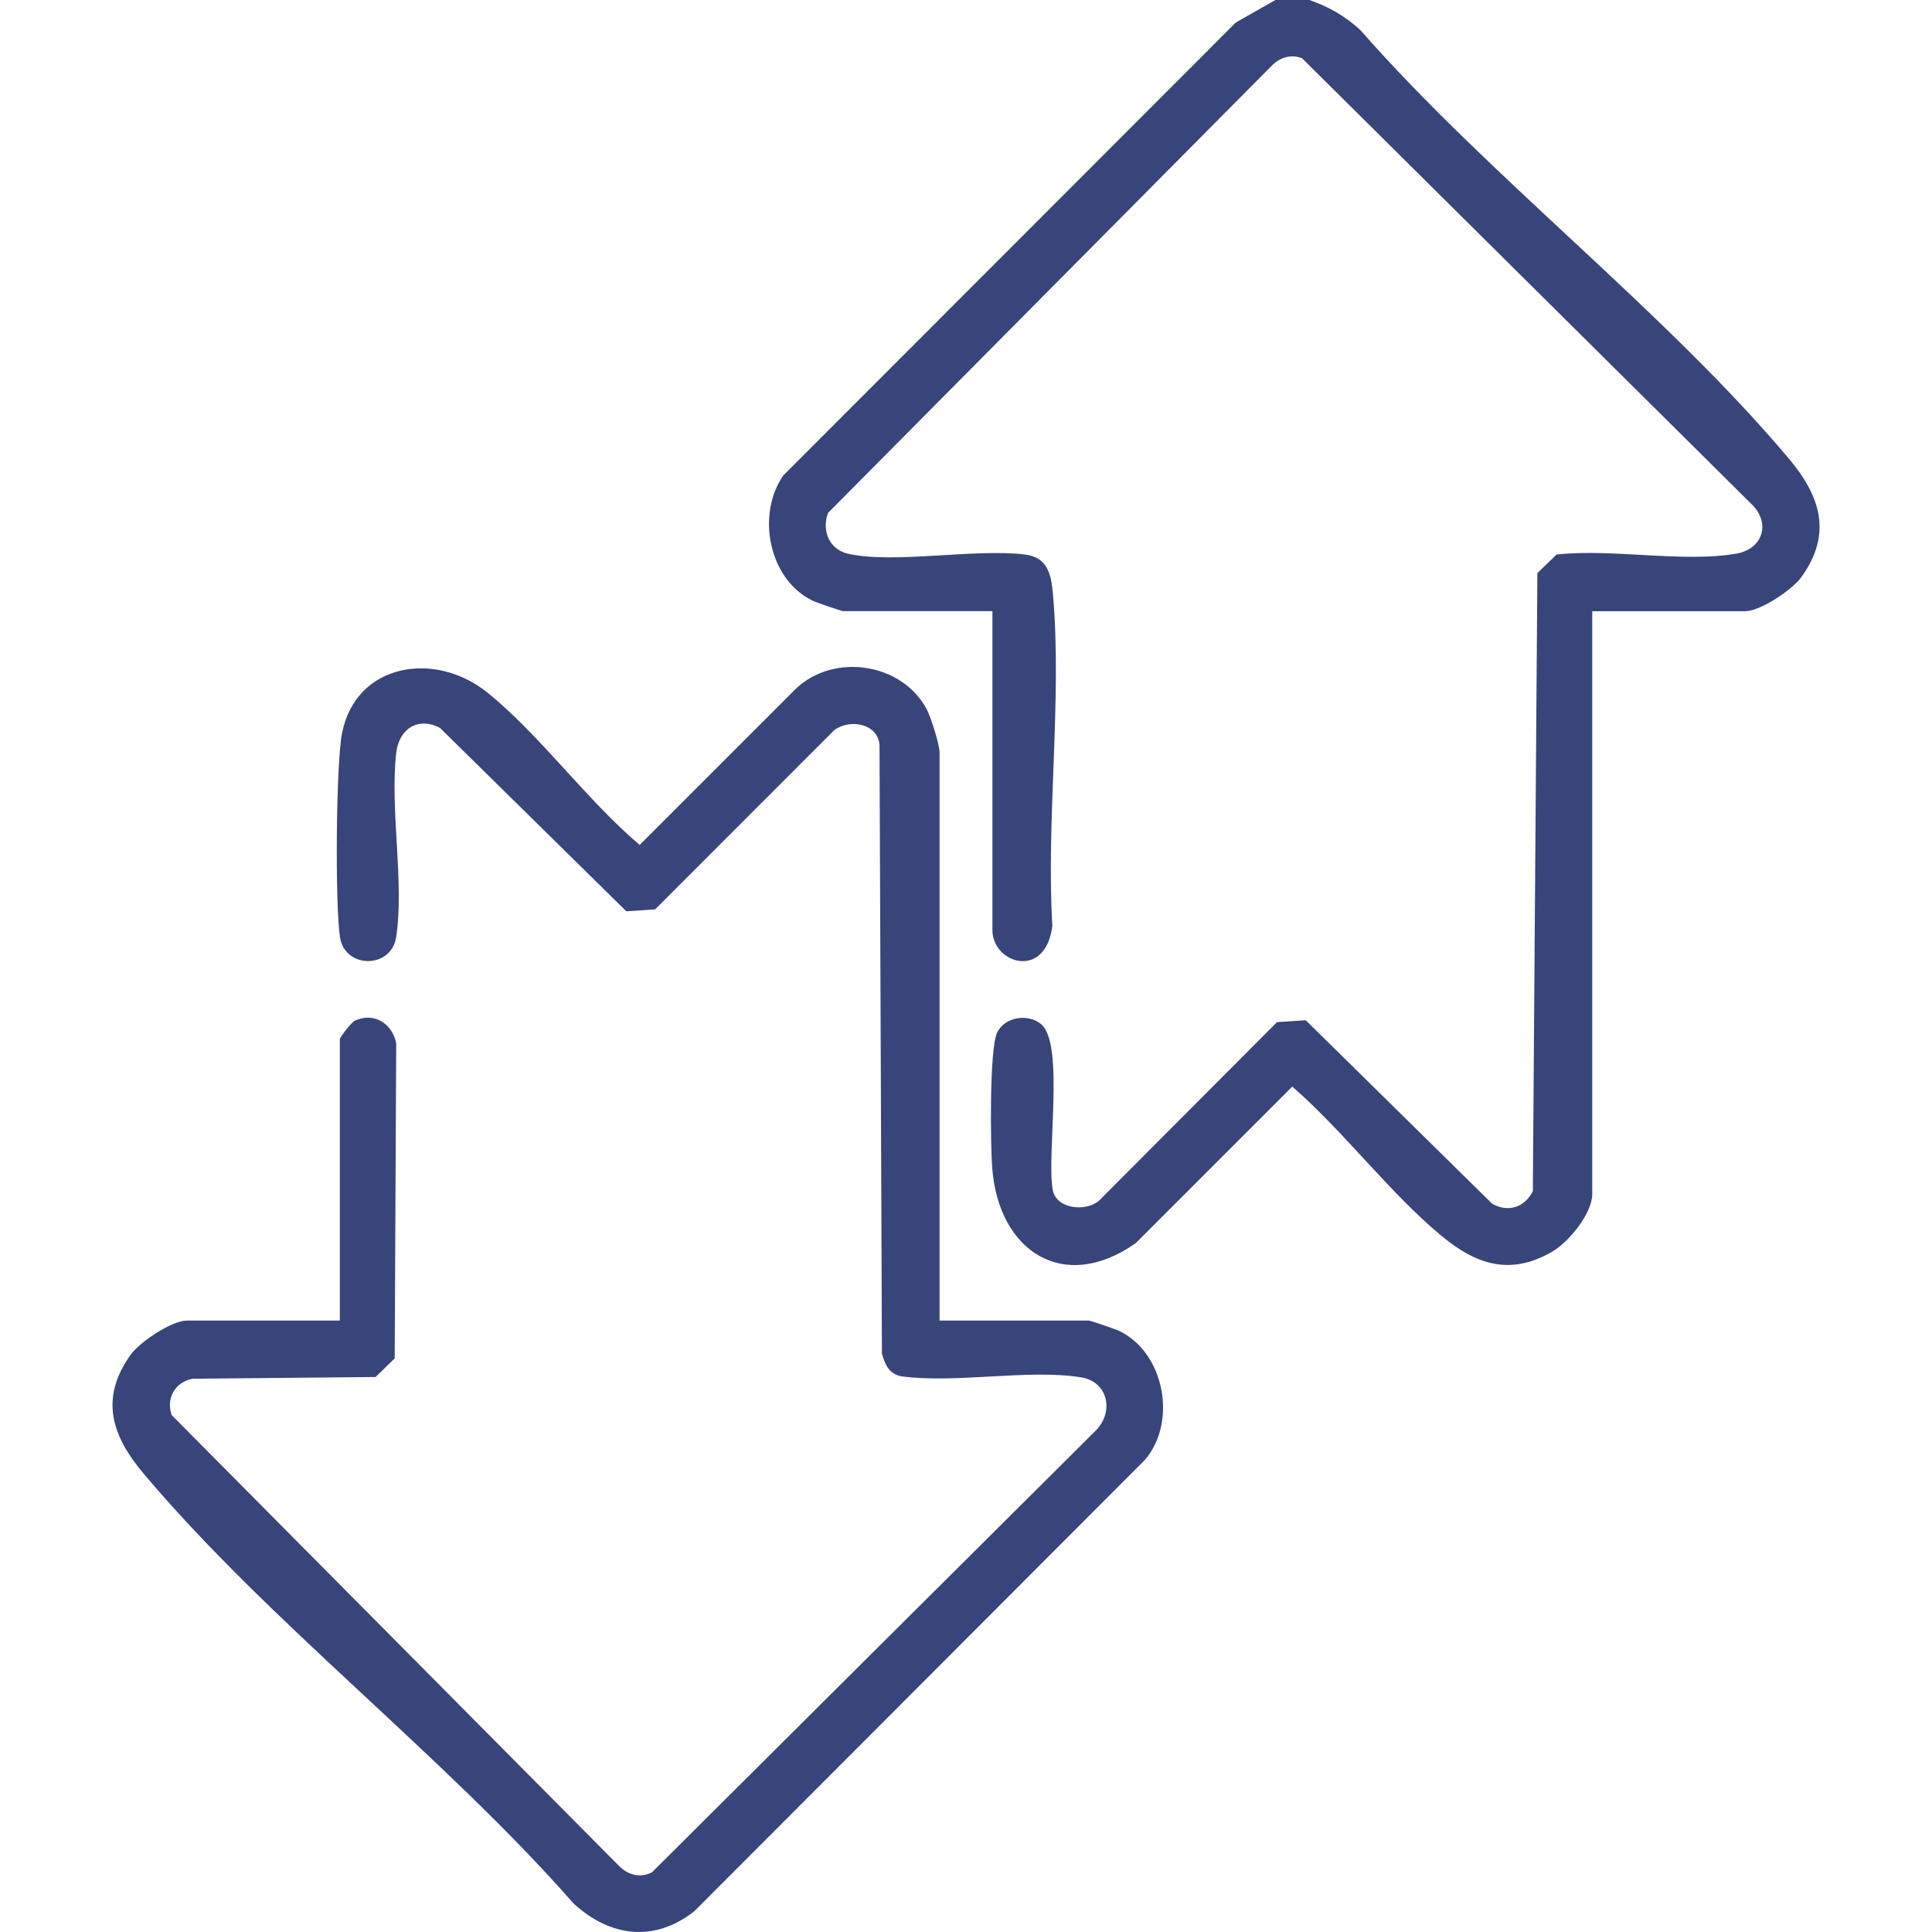 <svg width="128" height="128" viewBox="0 0 128 128" fill="none" xmlns="http://www.w3.org/2000/svg">
  <path d="M86.75 0C88.05 0.455 89.11 1.06 90.13 1.995C98.7 11.76 110.225 20.54 118.5 30.365C120.595 32.85 121.425 35.335 119.35 38.23C118.74 39.08 116.62 40.495 115.615 40.495H105.49V79.115C105.49 80.4 103.925 82.305 102.815 82.94C100.02 84.545 97.78 83.77 95.485 81.865C92.065 79.03 89.015 74.94 85.615 71.99L75.245 82.36C70.47 85.73 66.15 82.905 65.735 77.365C65.62 75.835 65.545 69.5 66.06 68.42C66.575 67.34 68.15 67.14 68.99 67.865C70.54 69.2 69.32 76.585 69.75 78.85C70 80.17 72.19 80.35 73 79.36L84.605 67.72L86.51 67.595L98.855 79.745C99.925 80.36 101.025 79.985 101.555 78.915L101.855 37.97L103.125 36.74C106.75 36.33 111.585 37.295 115.06 36.675C116.755 36.37 117.315 34.725 116.125 33.48L86.26 3.855C85.505 3.57 84.79 3.81 84.245 4.365L54.865 33.975C54.42 35.14 54.935 36.405 56.18 36.685C59.225 37.37 64.515 36.335 67.88 36.735C69.385 36.91 69.64 37.99 69.76 39.355C70.375 46.345 69.305 54.25 69.72 61.335C69.285 64.945 65.75 63.855 65.75 61.615V40.49H55.875C55.745 40.49 54.08 39.915 53.825 39.79C50.935 38.385 50.095 34.11 51.89 31.505L81.87 1.495L84.5 0H86.75Z" fill="#38457A" />
  <path d="M62.25 87.49H72.125C72.255 87.49 73.92 88.065 74.175 88.19C77.145 89.635 78.015 94.2 75.855 96.72L46.01 126.615C43.35 128.71 40.43 128.335 38.005 126.115C29.395 116.31 17.82 107.49 9.505 97.62C7.41 95.135 6.58 92.65 8.655 89.755C9.265 88.905 11.385 87.49 12.39 87.49H22.515V68.865C22.515 68.705 23.29 67.725 23.515 67.62C24.79 67.04 25.995 67.81 26.25 69.13L26.15 90L24.88 91.23L12.745 91.345C11.585 91.58 10.995 92.65 11.37 93.75L41.005 123.615C41.6 124.225 42.405 124.445 43.195 124.045L72.635 94.74C73.82 93.5 73.4 91.53 71.615 91.25C68.09 90.69 63.345 91.68 59.685 91.18C58.88 90.995 58.645 90.415 58.43 89.685L58.27 49.35C58.155 47.93 56.3 47.605 55.27 48.375L43.4 60.25L41.495 60.375L29.15 48.225C27.69 47.46 26.44 48.3 26.255 49.855C25.815 53.58 26.805 58.475 26.245 62.095C25.92 64.2 22.85 64.2 22.525 62.095C22.2 59.99 22.25 50.575 22.67 48.525C23.615 43.935 28.81 43.1 32.26 45.86C35.71 48.62 38.9 53.04 42.38 55.98L52.75 45.61C55.27 43.24 59.755 43.92 61.39 46.975C61.68 47.515 62.25 49.345 62.25 49.86V87.48V87.49Z" fill="#38457A" />
</svg>
